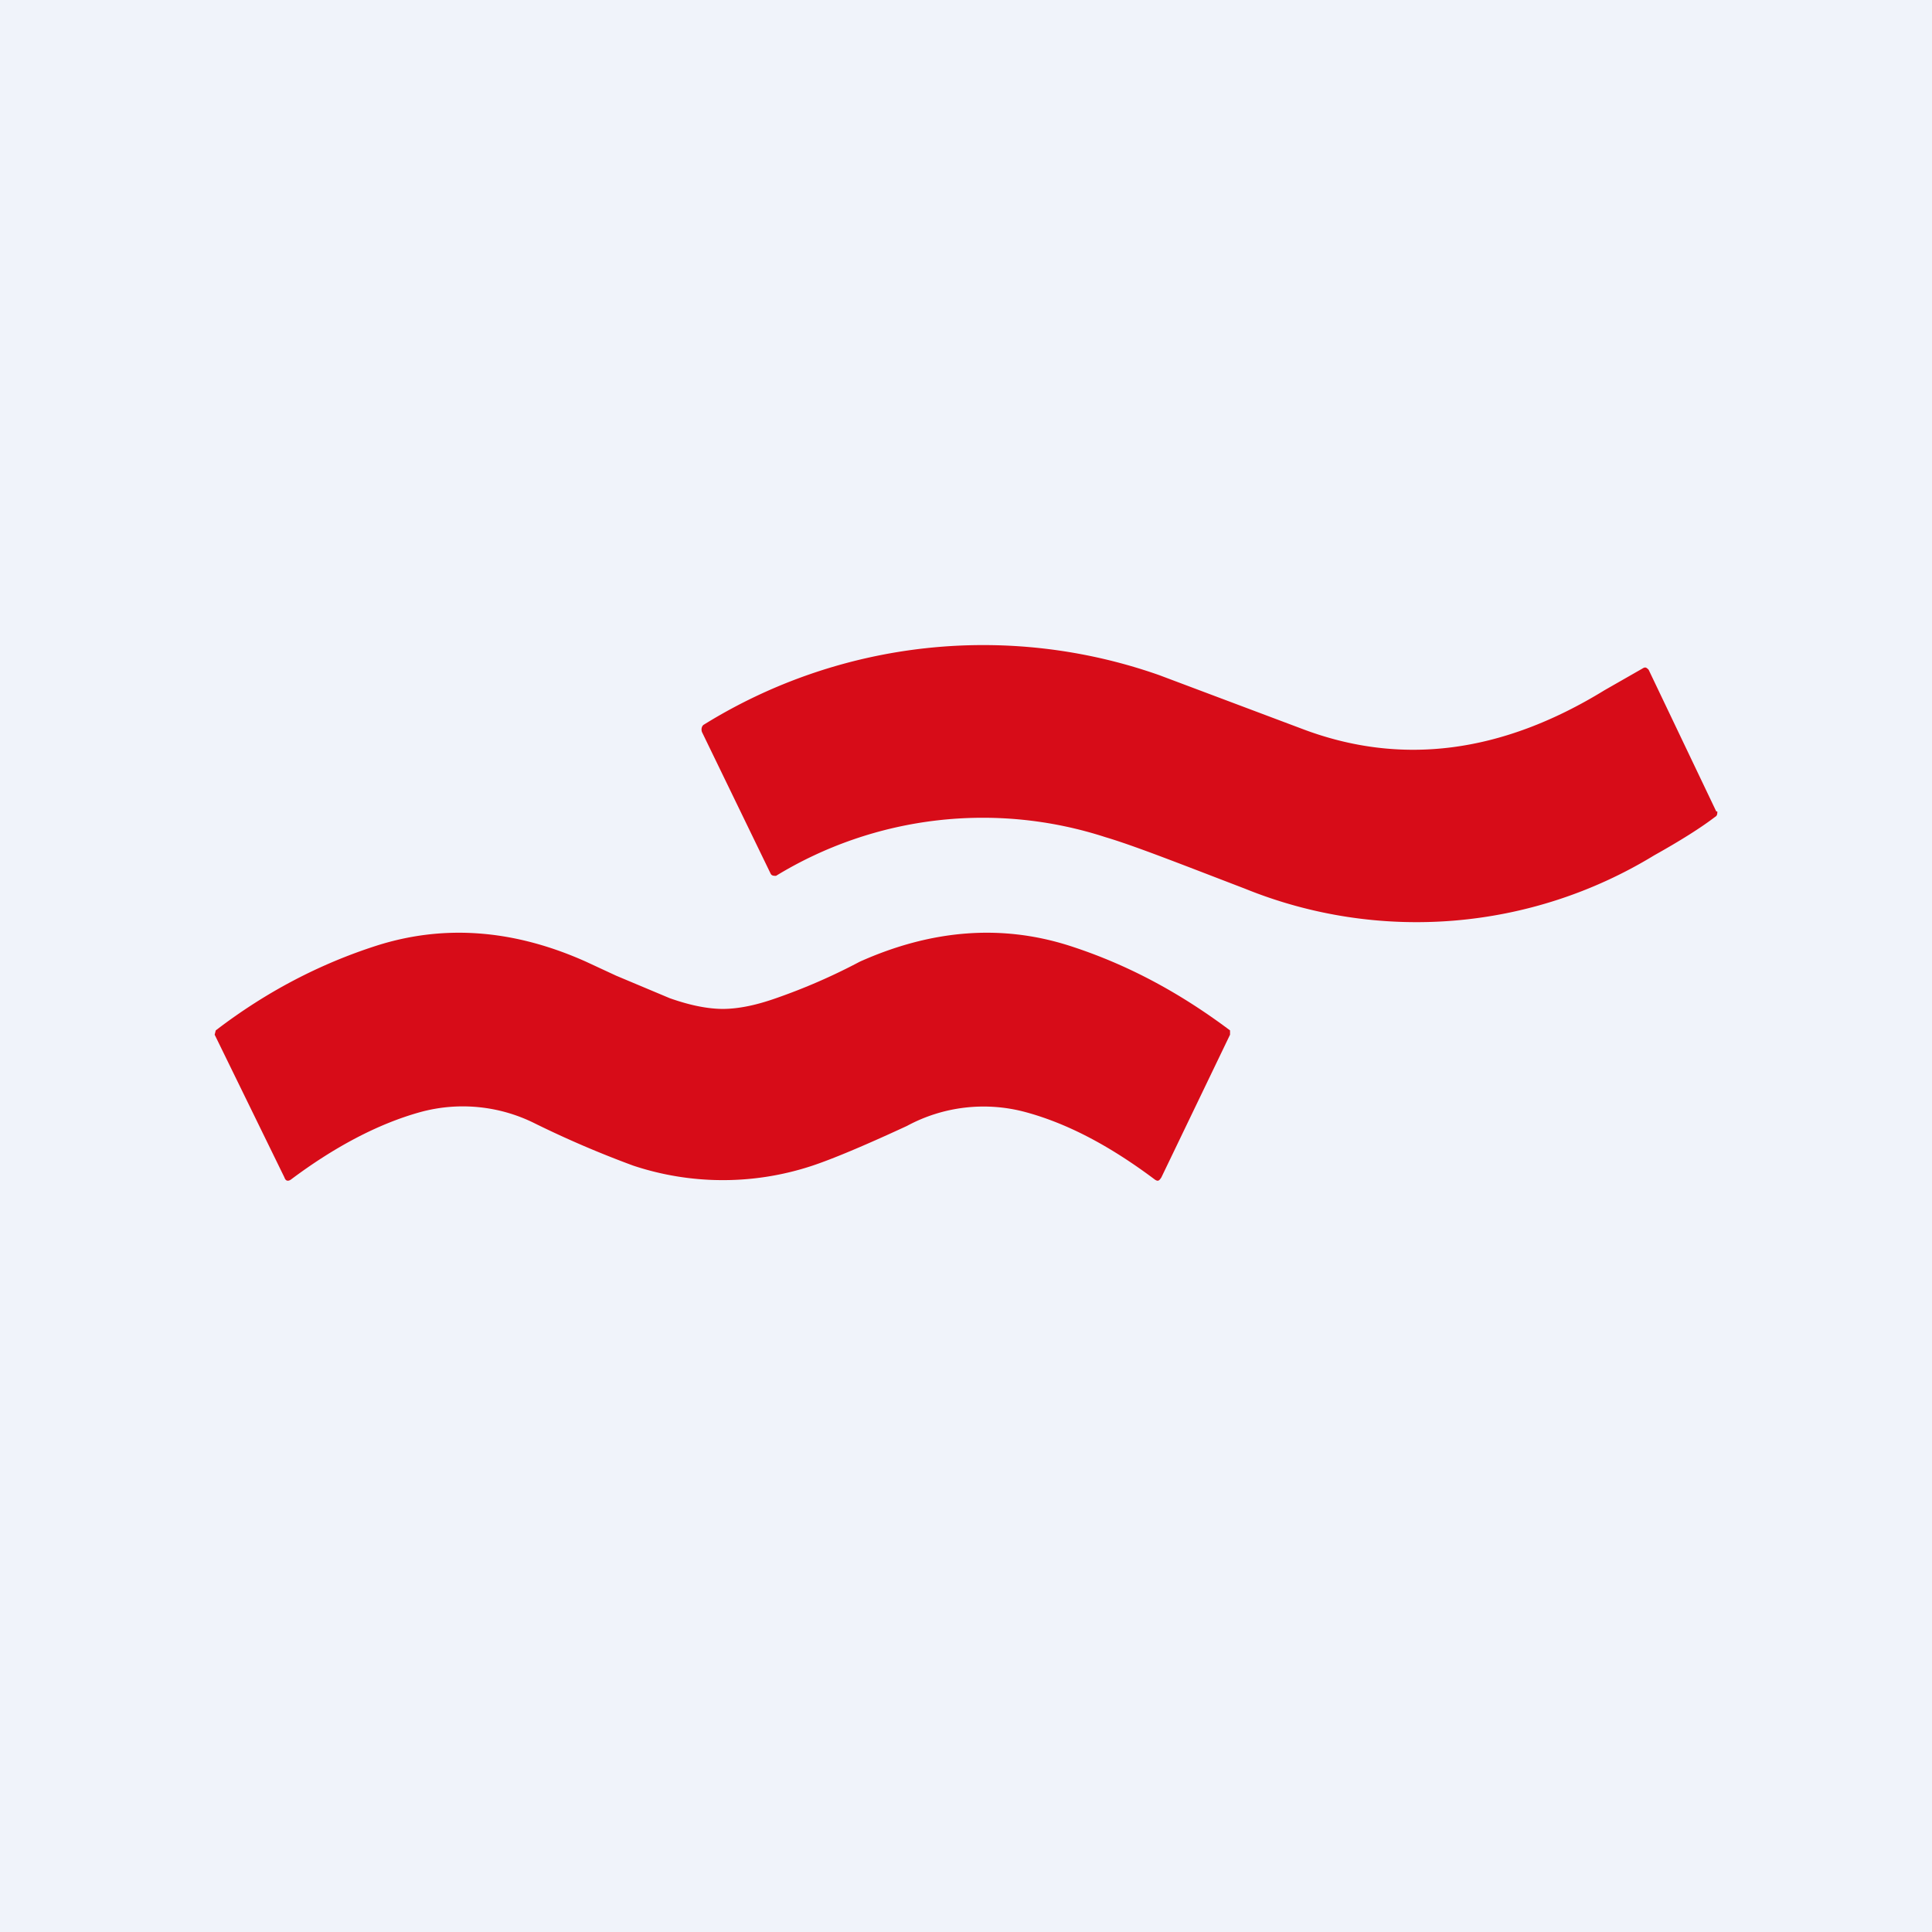 <!-- by TradingView --><svg width="18" height="18" viewBox="0 0 18 18" xmlns="http://www.w3.org/2000/svg"><path fill="#F0F3FA" d="M0 0h18v18H0z"/><path d="M16 7.56c0 .02 0 .04-.02.05-.13.1-.32.22-.57.36a4.25 4.25 0 0 1-3.81.31c-.6-.23-1.03-.4-1.3-.48a3.7 3.7 0 0 0-3.07.36c-.02 0-.04 0-.05-.02l-.64-1.32c-.01-.03 0-.06.02-.07a4.94 4.94 0 0 1 4.24-.46l1.33.5c.92.35 1.86.23 2.82-.36l.35-.2c.03-.02.04-.01.06.01l.63 1.32ZM6.73 9.4c.16 0 .33-.04.5-.1a5.56 5.56 0 0 0 .78-.34c.67-.3 1.32-.35 1.95-.15.53.17 1.02.43 1.5.79v.04l-.64 1.33c-.02.03-.03.04-.06.02-.4-.3-.8-.52-1.21-.63a1.5 1.5 0 0 0-1.1.13c-.41.19-.7.31-.88.37a2.65 2.65 0 0 1-1.67 0 9.48 9.48 0 0 1-.91-.39 1.5 1.5 0 0 0-1.07-.11c-.4.11-.81.33-1.21.63-.03.02-.05.01-.06-.02L2 9.64l.01-.04c.47-.36.97-.62 1.5-.79.63-.2 1.28-.15 1.95.15l.28.13.5.21c.17.06.34.1.5.1Z" fill="#D70C18"/></svg>